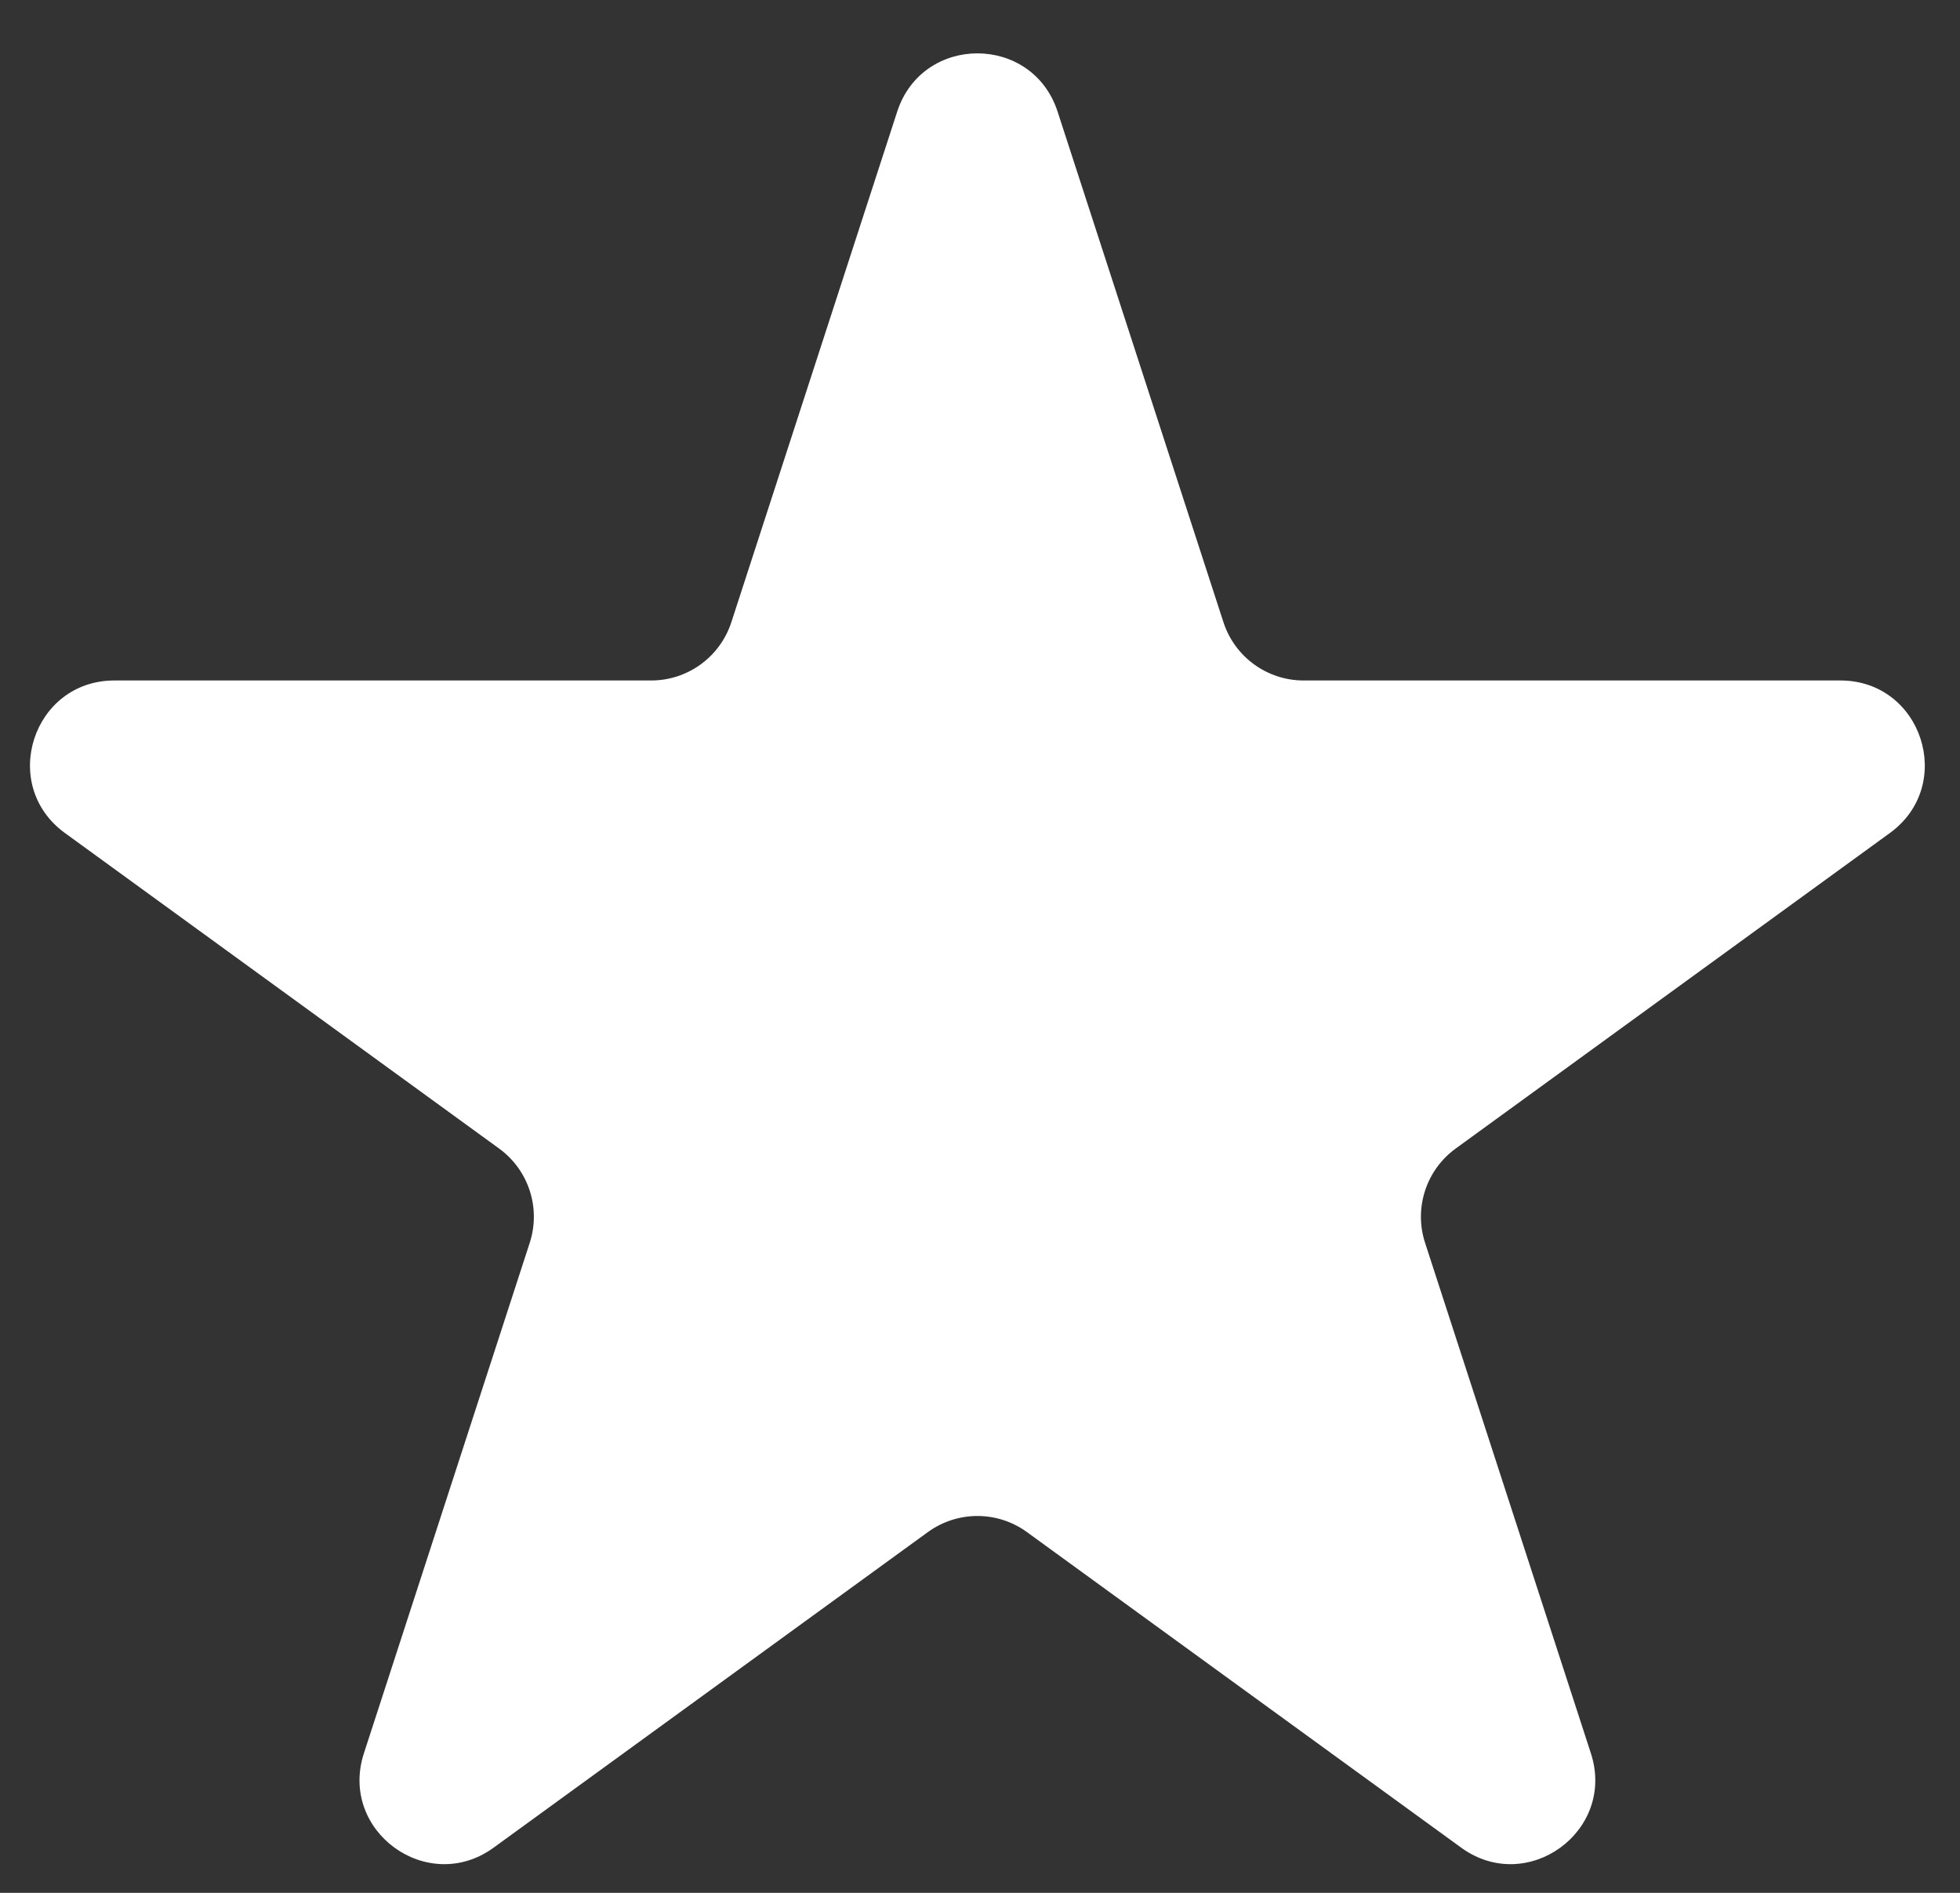 <svg width="29" height="28" viewBox="0 0 29 28" fill="none" xmlns="http://www.w3.org/2000/svg">
<rect x="0" y="0" width="29" height="28" fill="#333333" stroke="none"/>
<path d="M13.275 1.651C13.649 0.502 15.274 0.502 15.648 1.651L18.102 9.204C18.269 9.718 18.748 10.066 19.288 10.066H27.23C28.438 10.066 28.94 11.612 27.963 12.322L21.538 16.99C21.101 17.308 20.918 17.87 21.085 18.384L23.539 25.937C23.912 27.087 22.597 28.042 21.62 27.332L15.195 22.664C14.758 22.346 14.166 22.346 13.728 22.664L7.303 27.332C6.326 28.042 5.011 27.087 5.384 25.937L7.838 18.384C8.005 17.87 7.822 17.308 7.385 16.99L0.96 12.322C-0.017 11.612 0.485 10.066 1.693 10.066H9.635C10.175 10.066 10.654 9.718 10.821 9.204L13.275 1.651Z" fill="white"/>
</svg>
